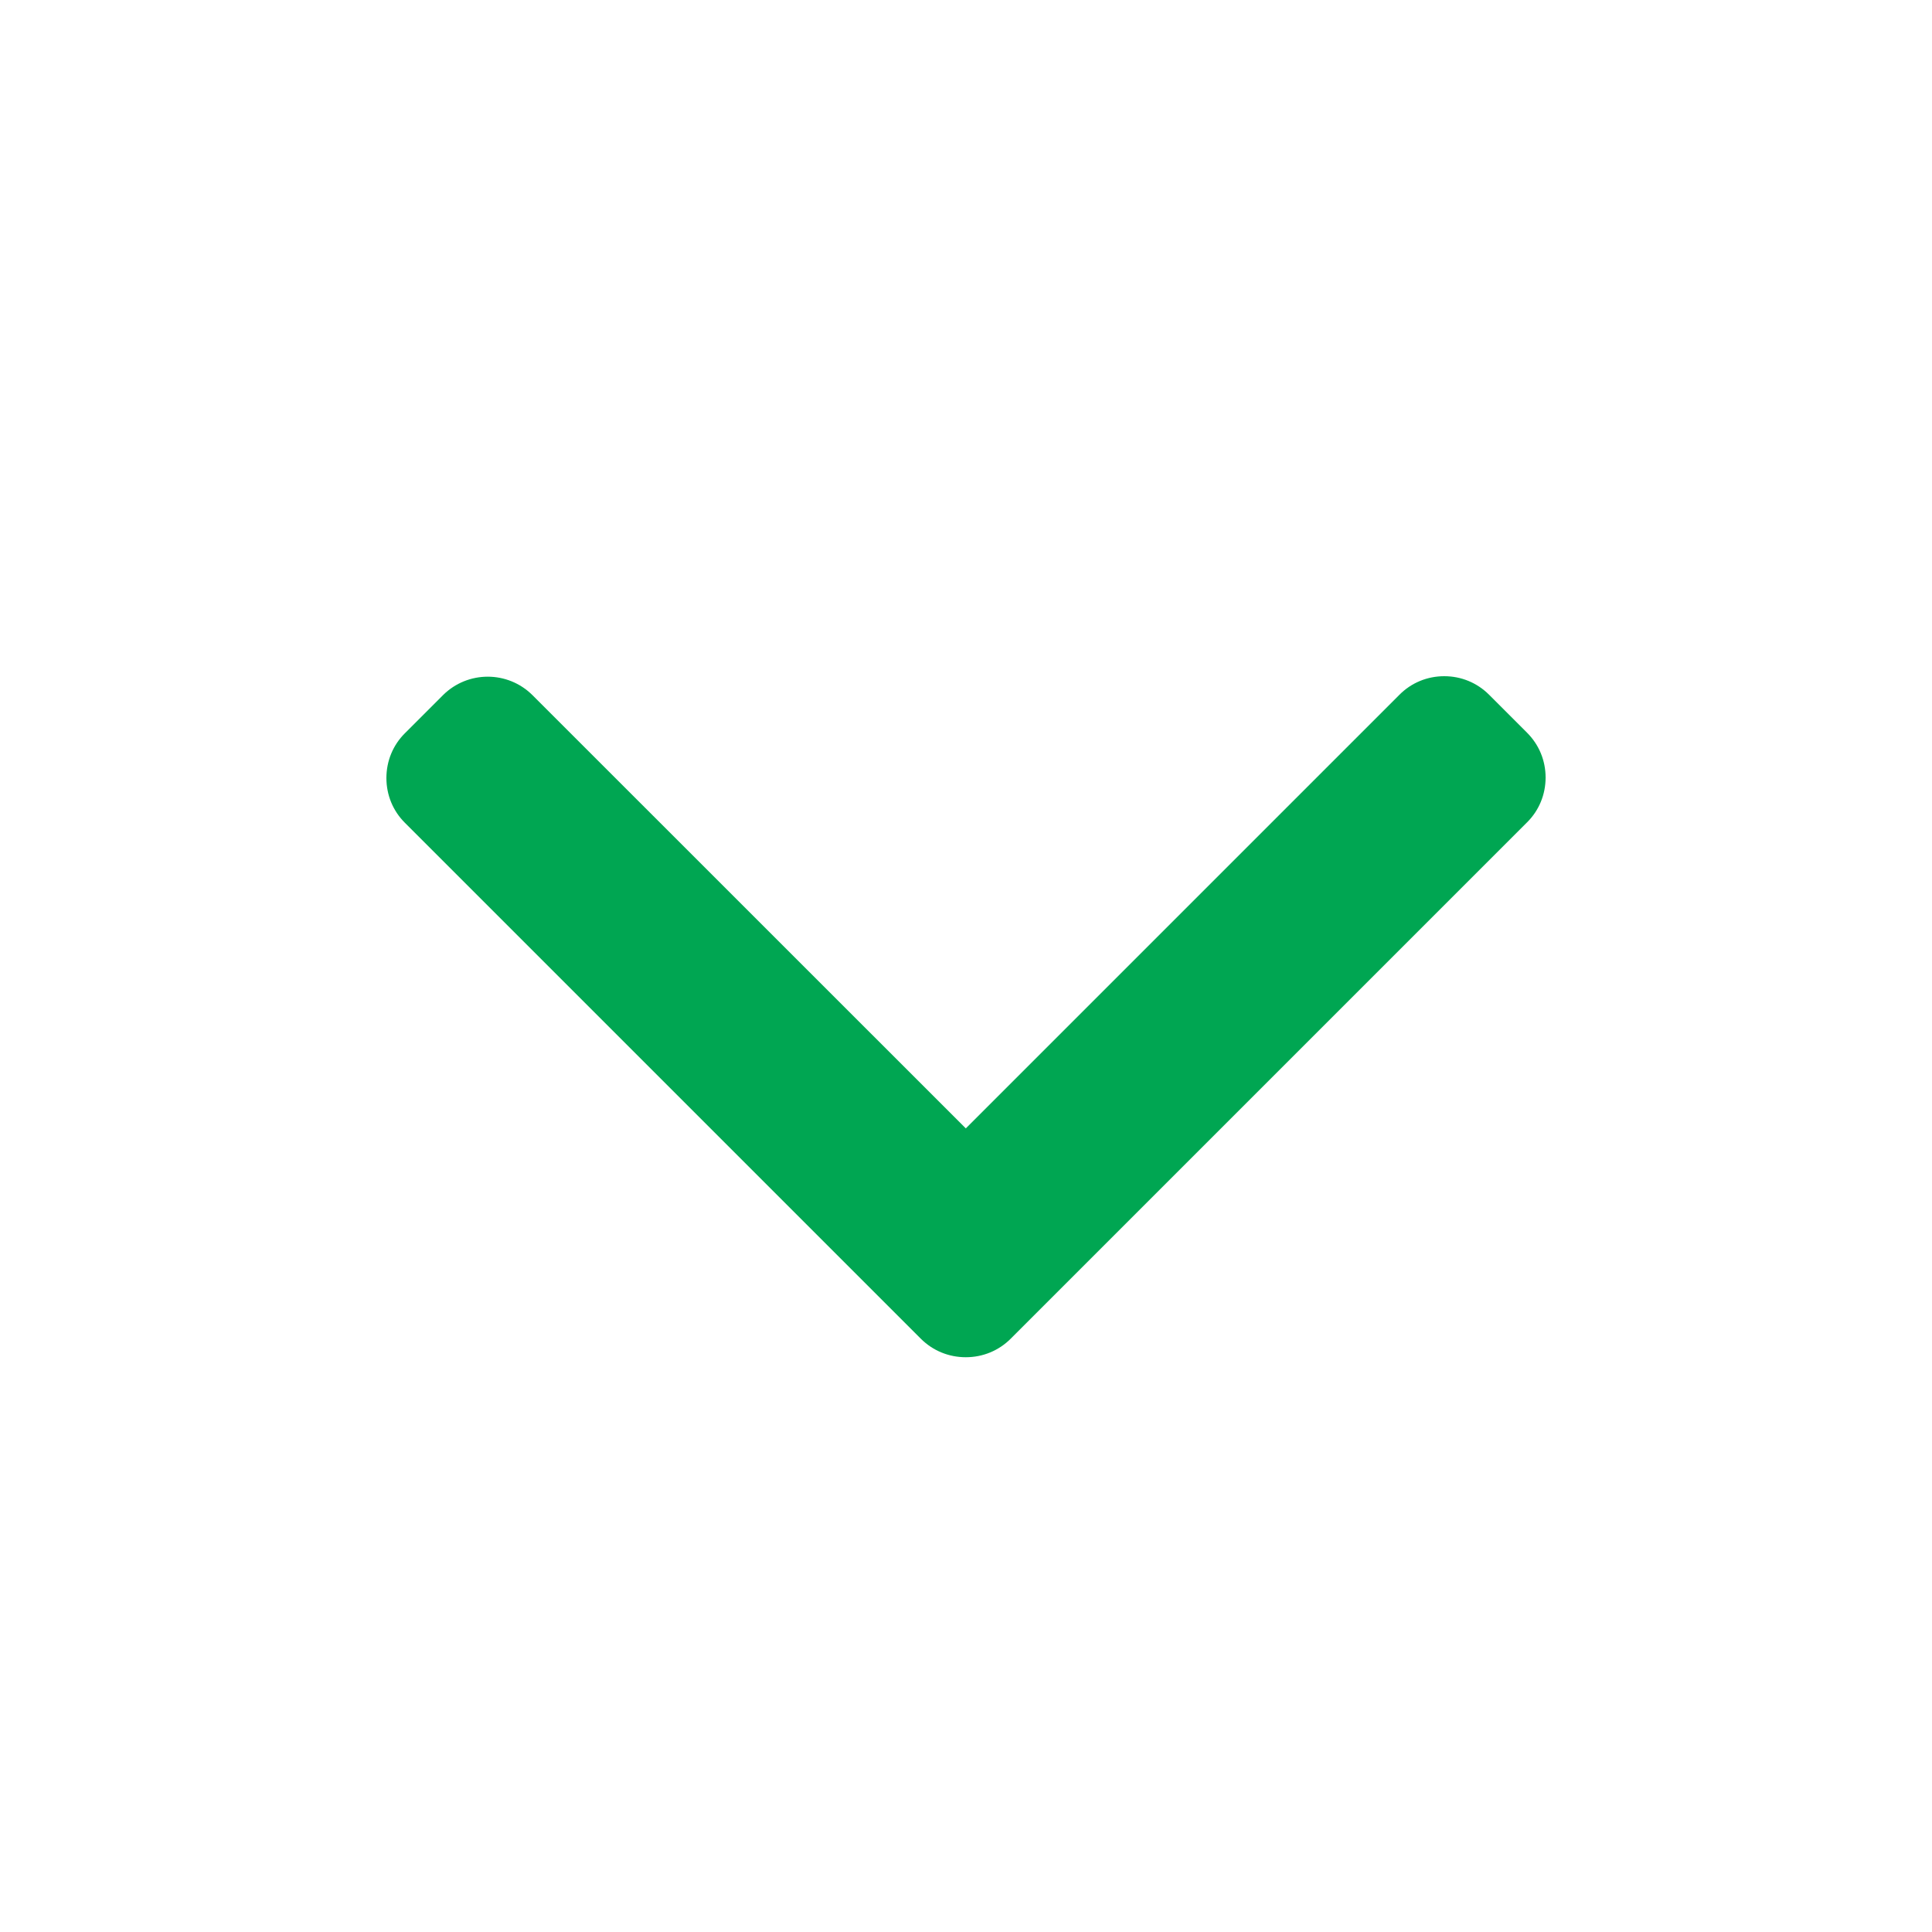 <svg width="20" height="20" viewBox="0 0 20 20" fill="none" xmlns="http://www.w3.org/2000/svg">
<path d="M9.532 13.858L4.192 8.518C4.068 8.395 4 8.23 4 8.054C4 7.878 4.068 7.713 4.192 7.59L4.585 7.197C4.841 6.941 5.257 6.941 5.513 7.197L9.998 11.681L14.487 7.192C14.61 7.068 14.775 7 14.951 7C15.127 7 15.291 7.068 15.415 7.192L15.808 7.585C15.932 7.709 16 7.873 16 8.049C16 8.225 15.932 8.39 15.808 8.513L10.463 13.858C10.339 13.982 10.174 14.05 9.998 14.05C9.821 14.05 9.656 13.982 9.532 13.858Z" fill="#00A652"/>
</svg>
